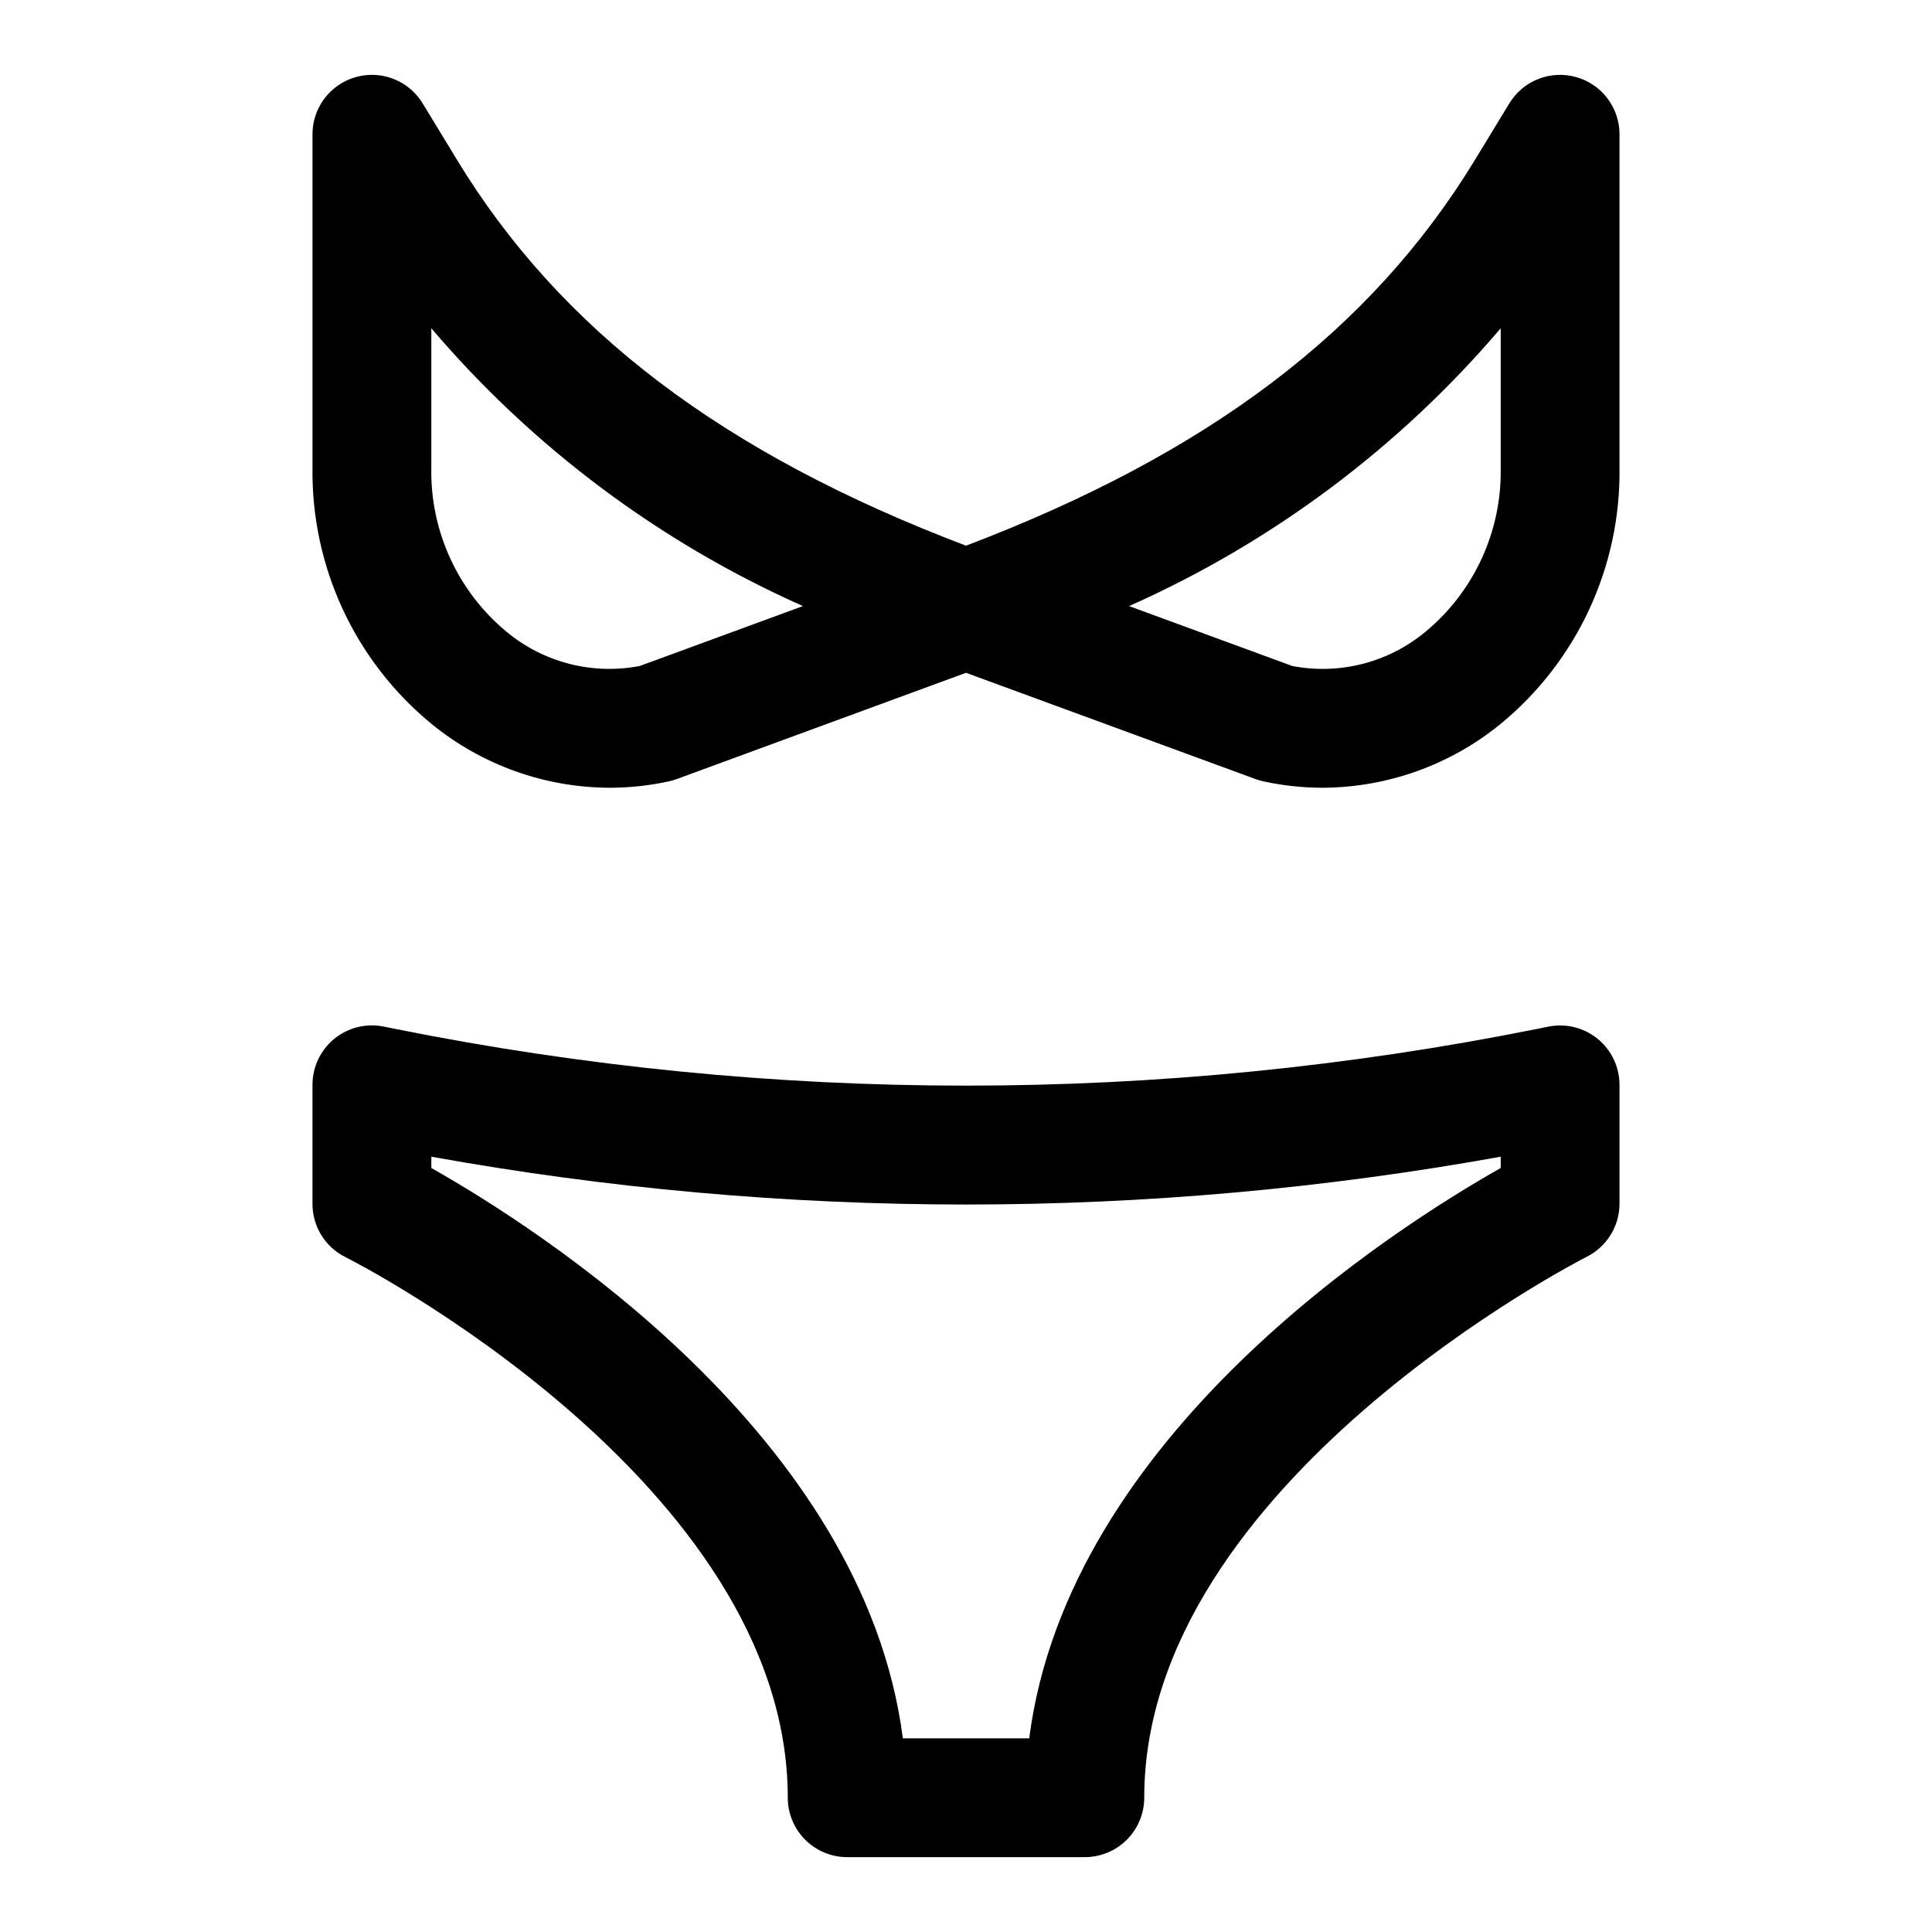 <?xml version="1.0" encoding="UTF-8"?>
<!-- Uploaded to: ICON Repo, www.iconrepo.com, Generator: ICON Repo Mixer Tools -->
<svg fill="#000000" width="800px" height="800px" version="1.1" viewBox="144 144 512 512" xmlns="http://www.w3.org/2000/svg">
 <g>
  <path d="m431.49 636.16h-62.977c-4.176 0-8.18-1.66-11.133-4.613s-4.613-6.957-4.613-11.133c0-83.758-116.08-142.77-117.25-143.27-2.629-1.312-4.836-3.336-6.375-5.84-1.539-2.508-2.348-5.391-2.332-8.328v-31.488c0-4.731 2.125-9.207 5.785-12.199 3.664-2.992 8.477-4.176 13.109-3.231l3.055 0.613c99.867 20.043 202.72 20.043 302.59 0l3.039-0.613h-0.004c4.621-0.914 9.406 0.285 13.043 3.273 3.641 2.988 5.754 7.445 5.758 12.156v31.488c0.004 2.922-0.809 5.789-2.344 8.277-1.535 2.488-3.734 4.5-6.348 5.812-1.164 0.582-117.26 59.906-117.26 143.35 0 4.176-1.66 8.18-4.609 11.133-2.953 2.953-6.957 4.613-11.133 4.613zm-48.238-31.488h33.504c10.312-80.293 96.715-135.16 124.95-151.14l-0.004-2.992c-93.711 16.895-189.68 16.895-283.39 0v2.992c28.23 15.98 114.63 70.848 124.95 151.14z"/>
  <path d="m561.69 164.42c-3.309-0.93-6.828-0.746-10.023 0.512-3.195 1.258-5.891 3.527-7.676 6.461l-9.055 14.879c-27.582 45.344-70.676 77.918-134.94 102.34-64.266-24.402-107.36-56.977-134.94-102.34l-9.051-14.879c-2.398-3.938-6.402-6.625-10.953-7.356-4.555-0.727-9.195 0.574-12.707 3.566-3.508 2.988-5.527 7.367-5.531 11.977v88.387c-0.344 26.277 11.293 51.277 31.617 67.938 13.309 10.84 29.938 16.793 47.105 16.859 5.293 0 10.57-0.57 15.742-1.699 0.695-0.16 1.379-0.359 2.047-0.598l76.676-28.168 76.688 28.148v0.004c0.672 0.238 1.355 0.438 2.047 0.598 5.168 1.133 10.438 1.707 15.727 1.715 17.172-0.062 33.805-6.008 47.125-16.844 20.32-16.664 31.949-41.676 31.598-67.953v-88.387c0-3.434-1.121-6.777-3.199-9.512-2.074-2.738-4.988-4.723-8.293-5.648zm-248.14 156.07c-12.562 2.422-25.547-0.926-35.375-9.117-12.871-10.699-20.184-26.672-19.871-43.406v-36.969c26.91 31.598 60.562 56.754 98.48 73.621zm228.15-52.523c0.312 16.734-6.996 32.707-19.871 43.406-9.824 8.195-22.812 11.543-35.375 9.117l-43.234-15.871c37.922-16.867 71.574-42.023 98.48-73.621z"/>
 </g>
</svg>
